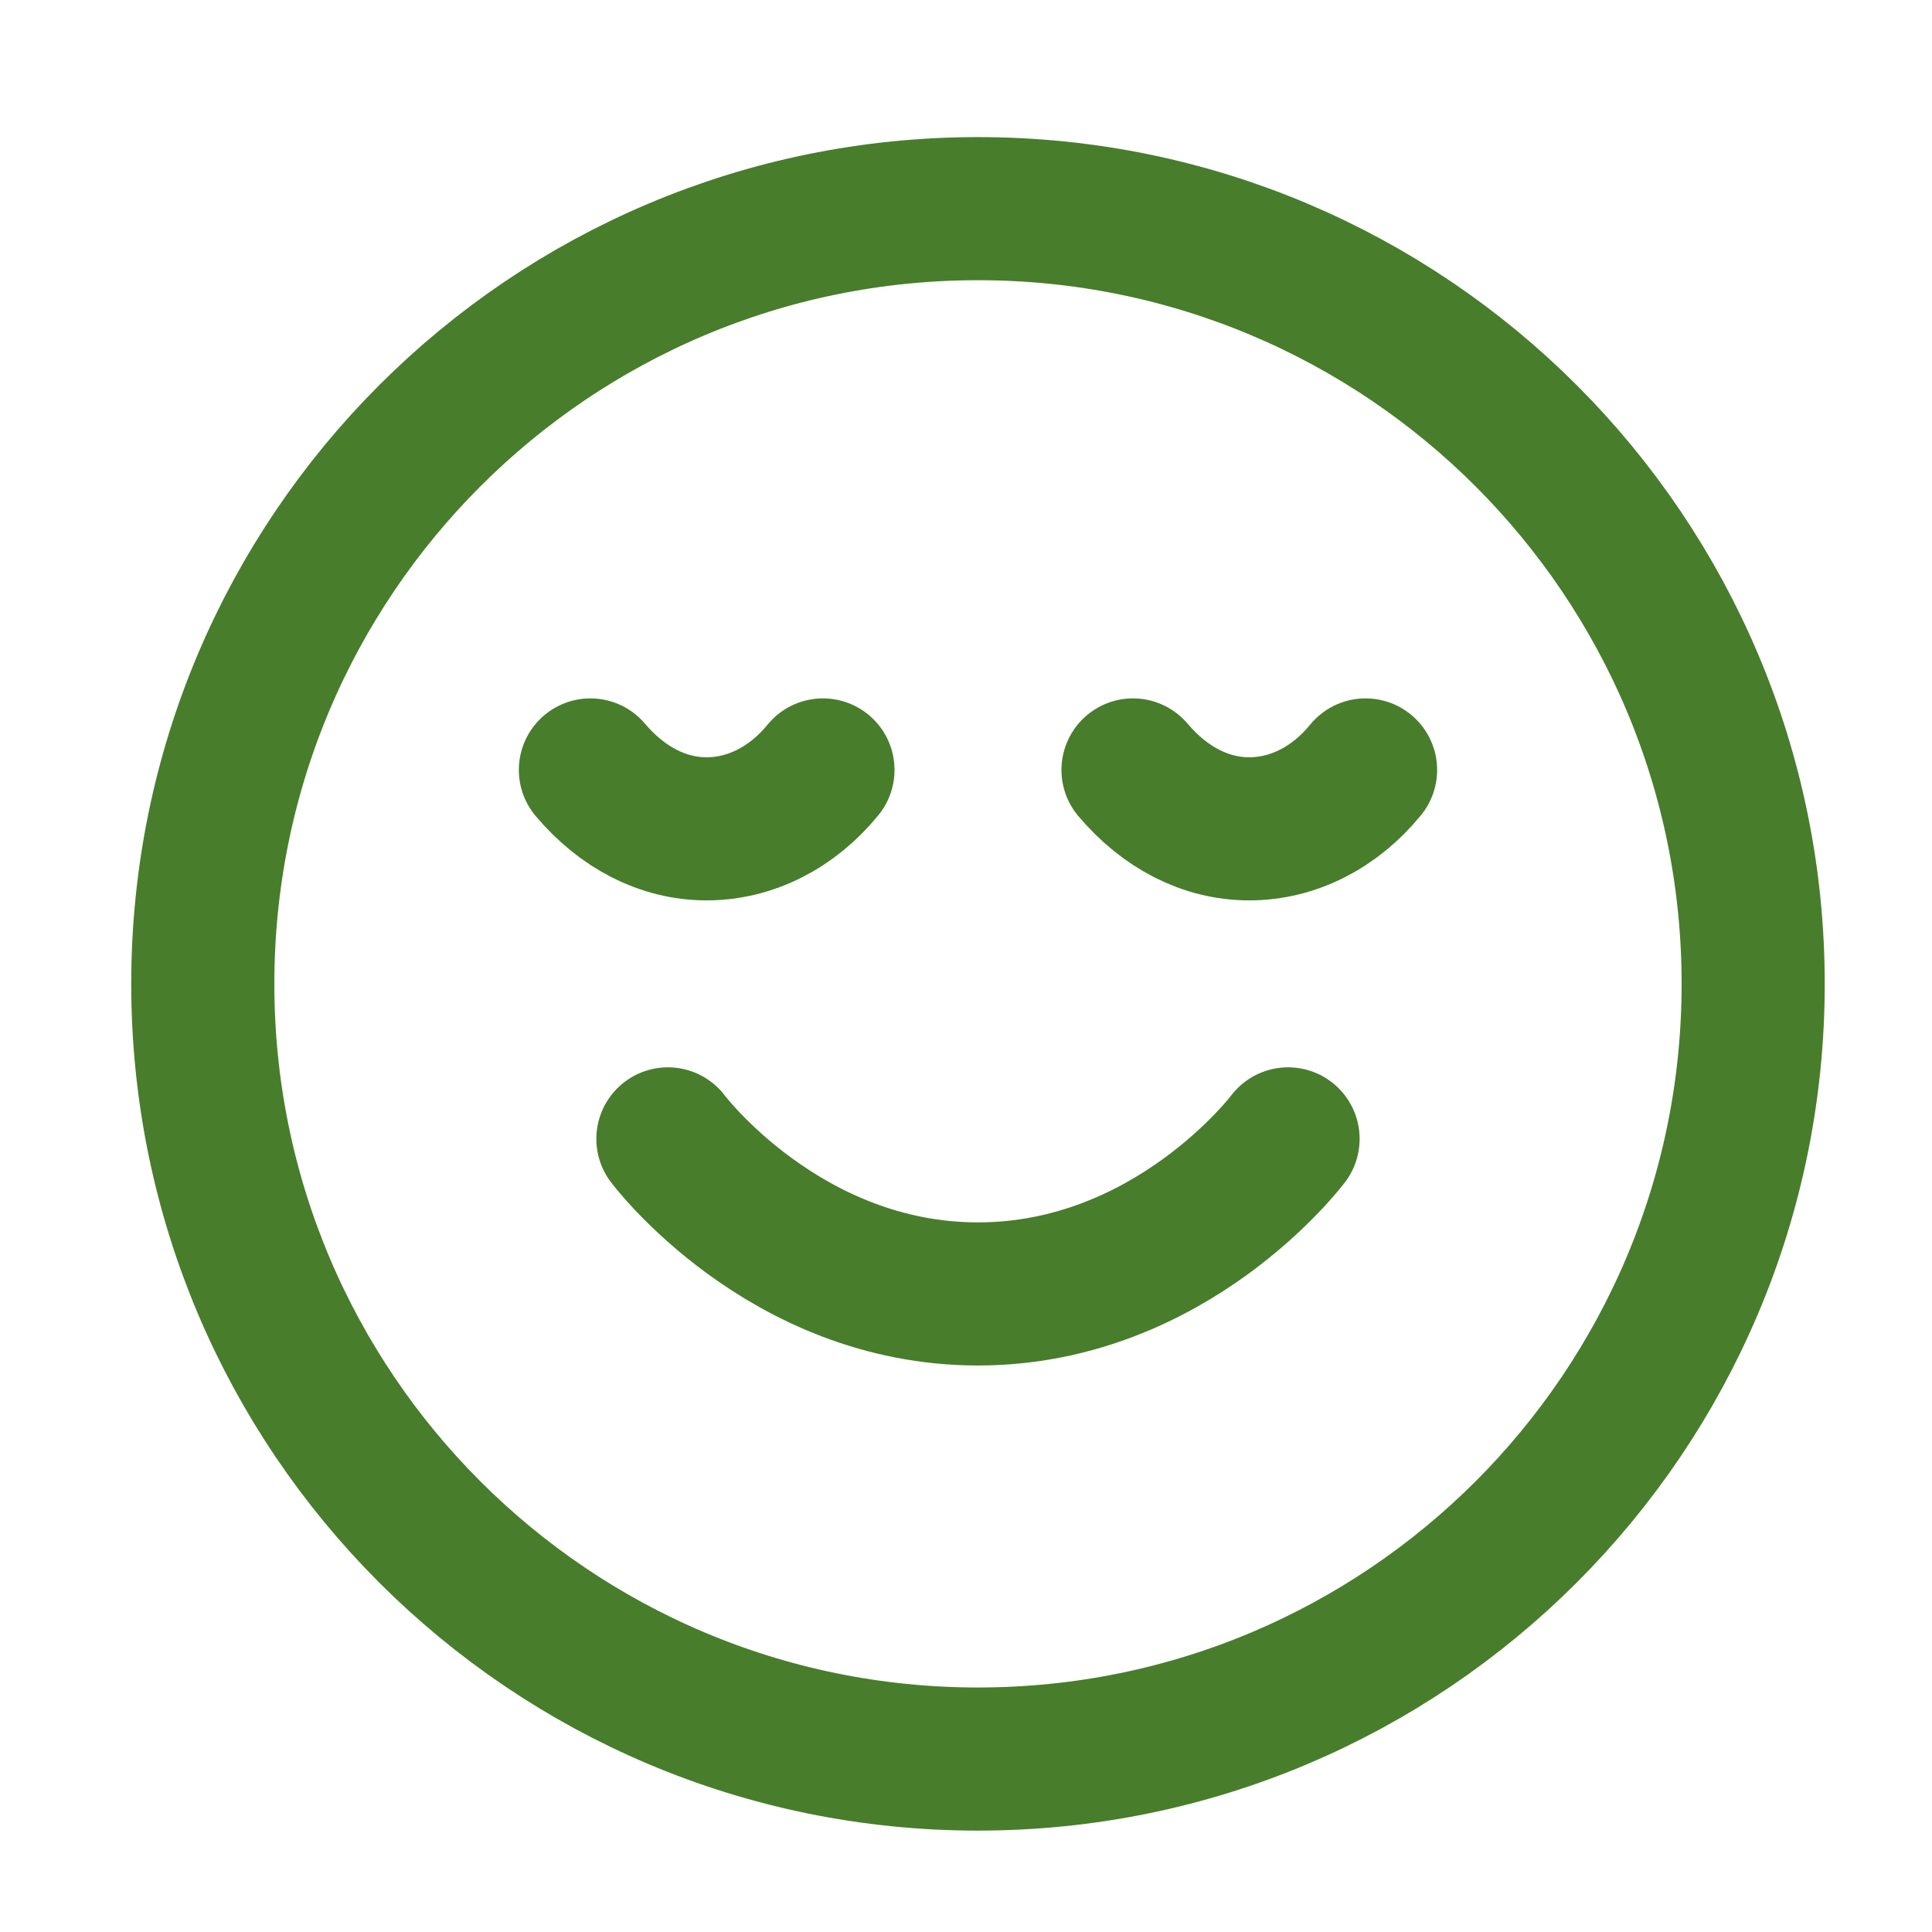 <?xml version="1.0" encoding="UTF-8"?>
<svg xmlns="http://www.w3.org/2000/svg" width="27" height="27" viewBox="0 0 27 27" fill="none">
  <g id="face-content">
    <path id="Icon" d="M9.334 15.916C9.334 15.916 10.959 18.083 13.667 18.083C16.376 18.083 18.001 15.916 18.001 15.916M19.084 10.76C18.656 11.285 18.071 11.583 17.459 11.583C16.847 11.583 16.278 11.285 15.834 10.76M11.501 10.76C11.073 11.285 10.488 11.583 9.876 11.583C9.264 11.583 8.695 11.285 8.251 10.76M24.501 13.75C24.501 19.733 19.65 24.583 13.667 24.583C7.684 24.583 2.834 19.733 2.834 13.75C2.834 7.767 7.684 2.916 13.667 2.916C19.65 2.916 24.501 7.767 24.501 13.75Z" stroke="#487D2C" stroke-width="2" stroke-linecap="round" stroke-linejoin="round"></path>
  </g>
</svg>
